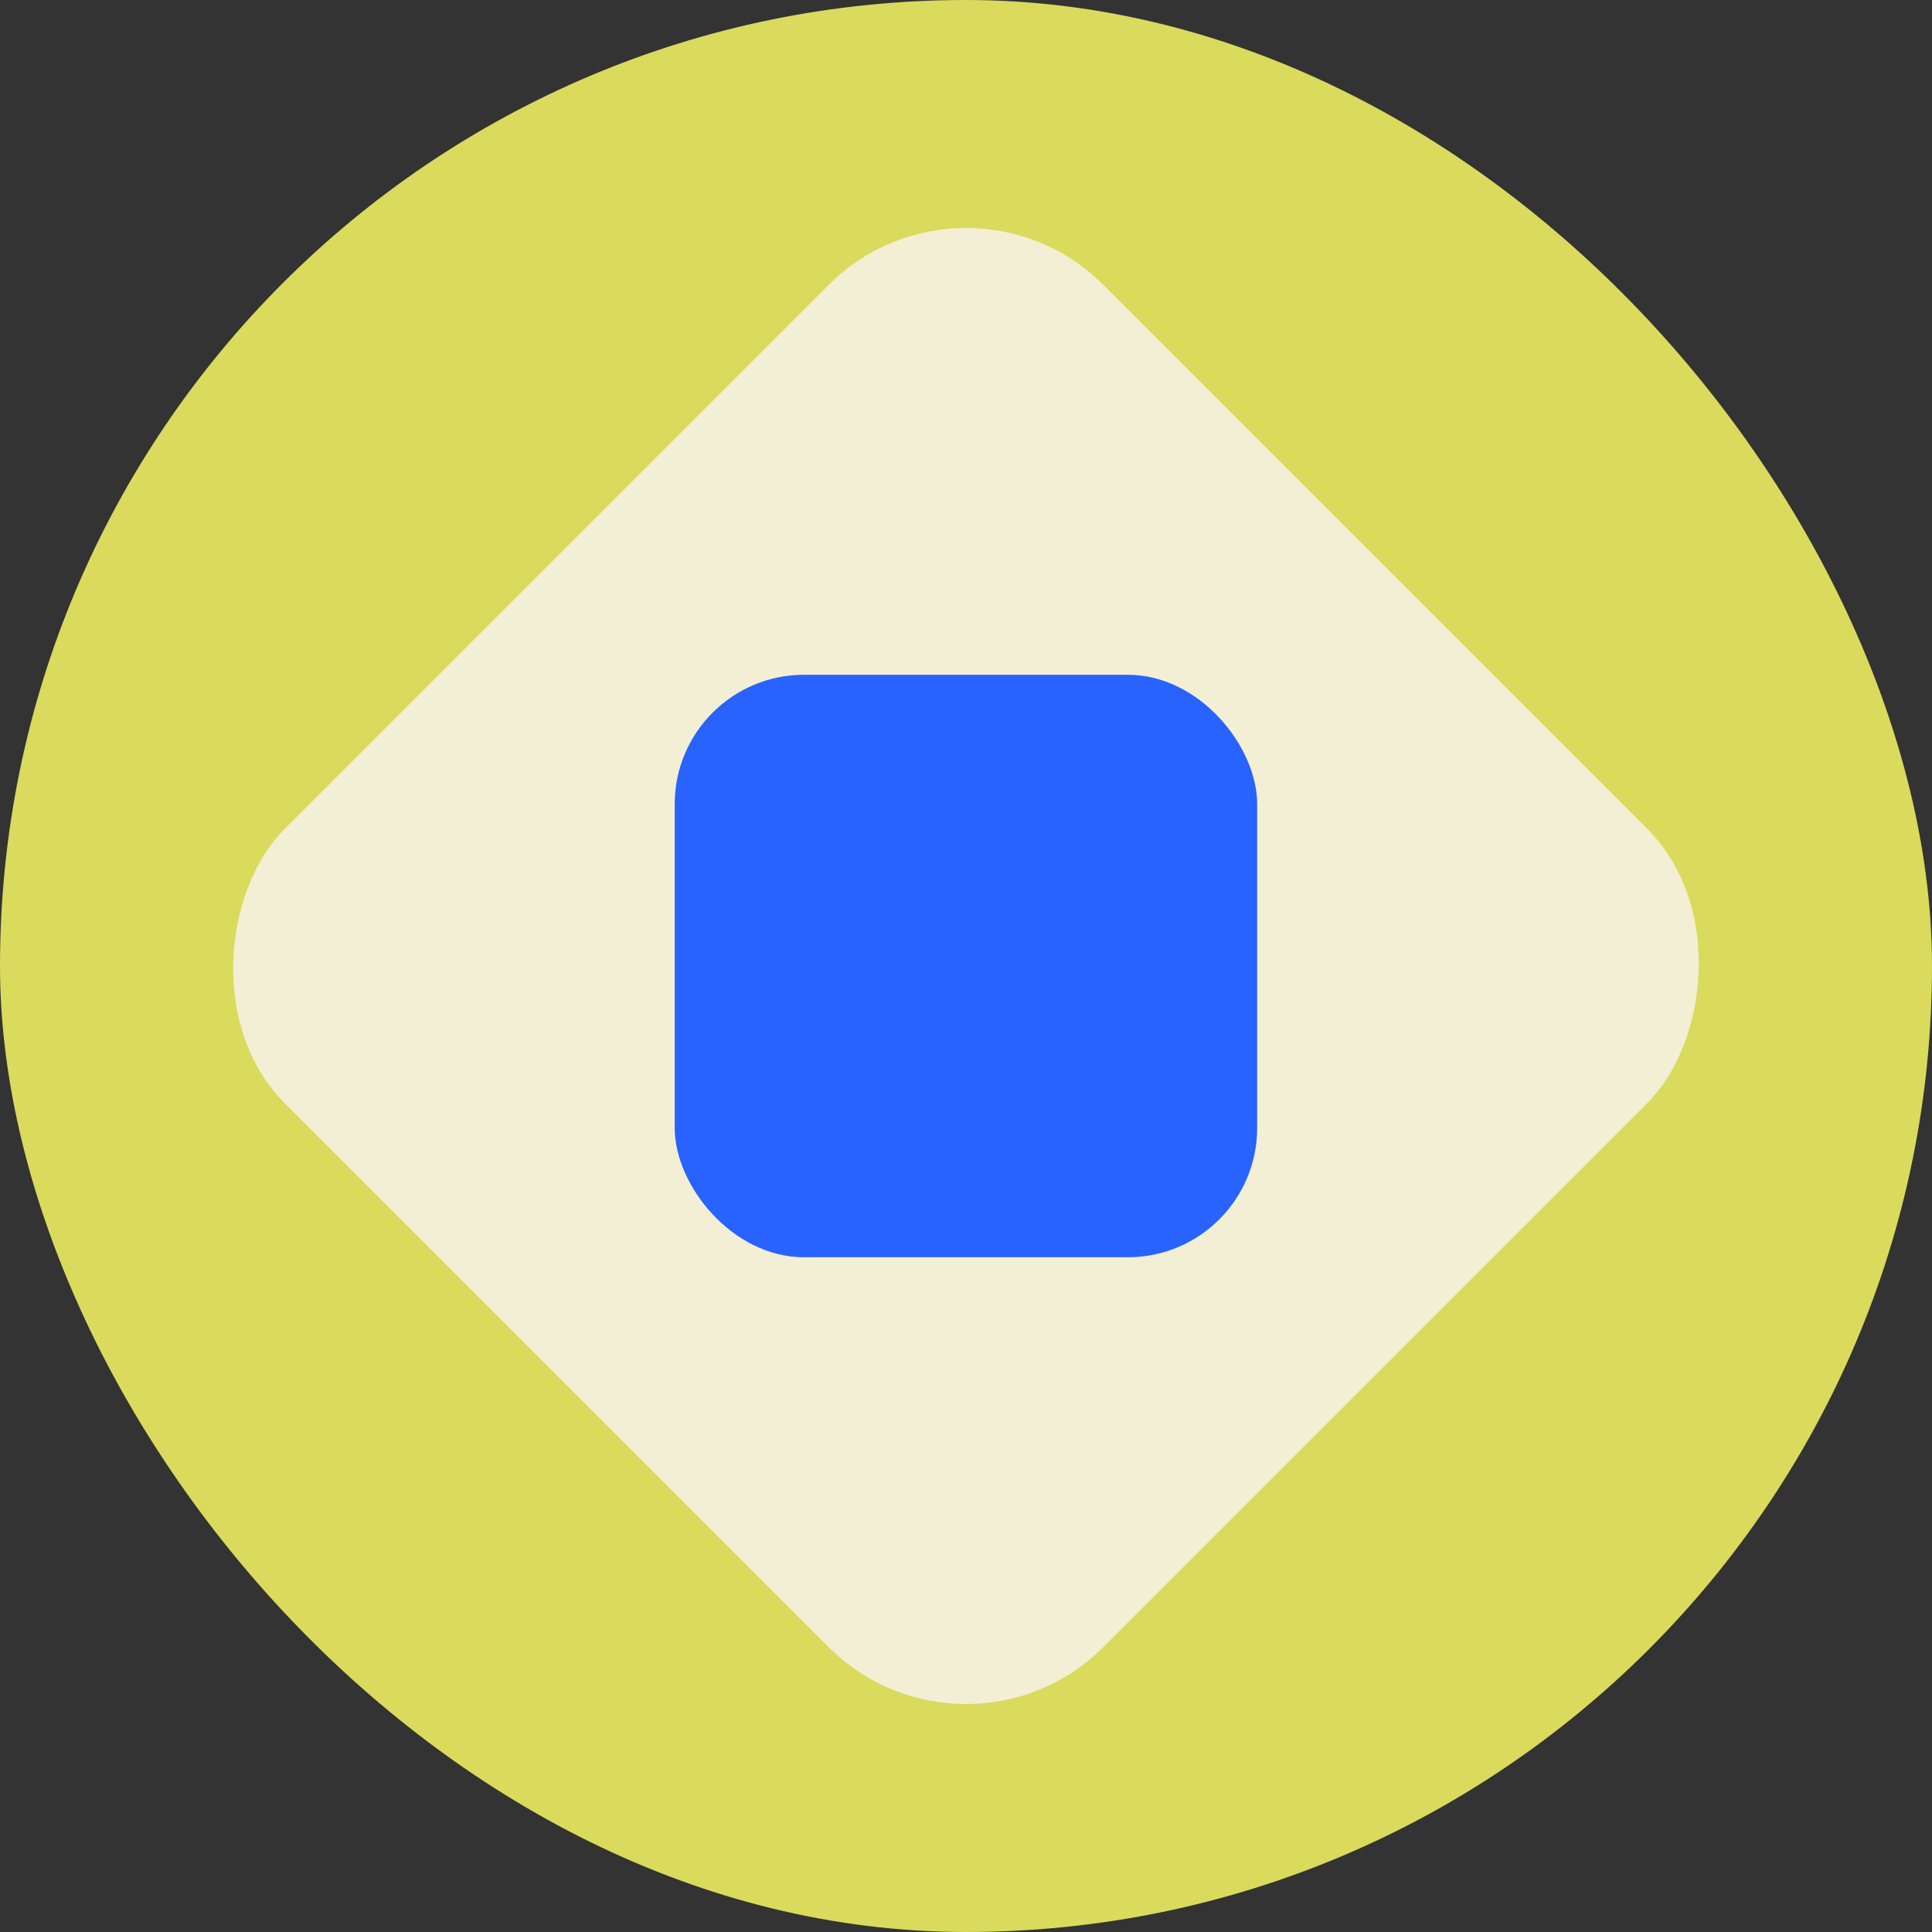 <svg width="49" height="49" viewBox="0 0 49 49" fill="none" xmlns="http://www.w3.org/2000/svg">
<rect x="0" y="0" width="49" height="49" fill="#333333" stroke="none"/>
<rect width="49" height="49" rx="24.5" fill="#DADA5D"/>
<rect x="24.5" y="3.743" width="29.355" height="29.355" rx="4.922" transform="rotate(45 24.5 3.743)" fill="#F3EFD4"/>
<rect x="31.885" y="31.887" width="14.773" height="14.773" rx="3.281" transform="rotate(-180 31.885 31.887)" fill="#2863FF"/>
</svg>
